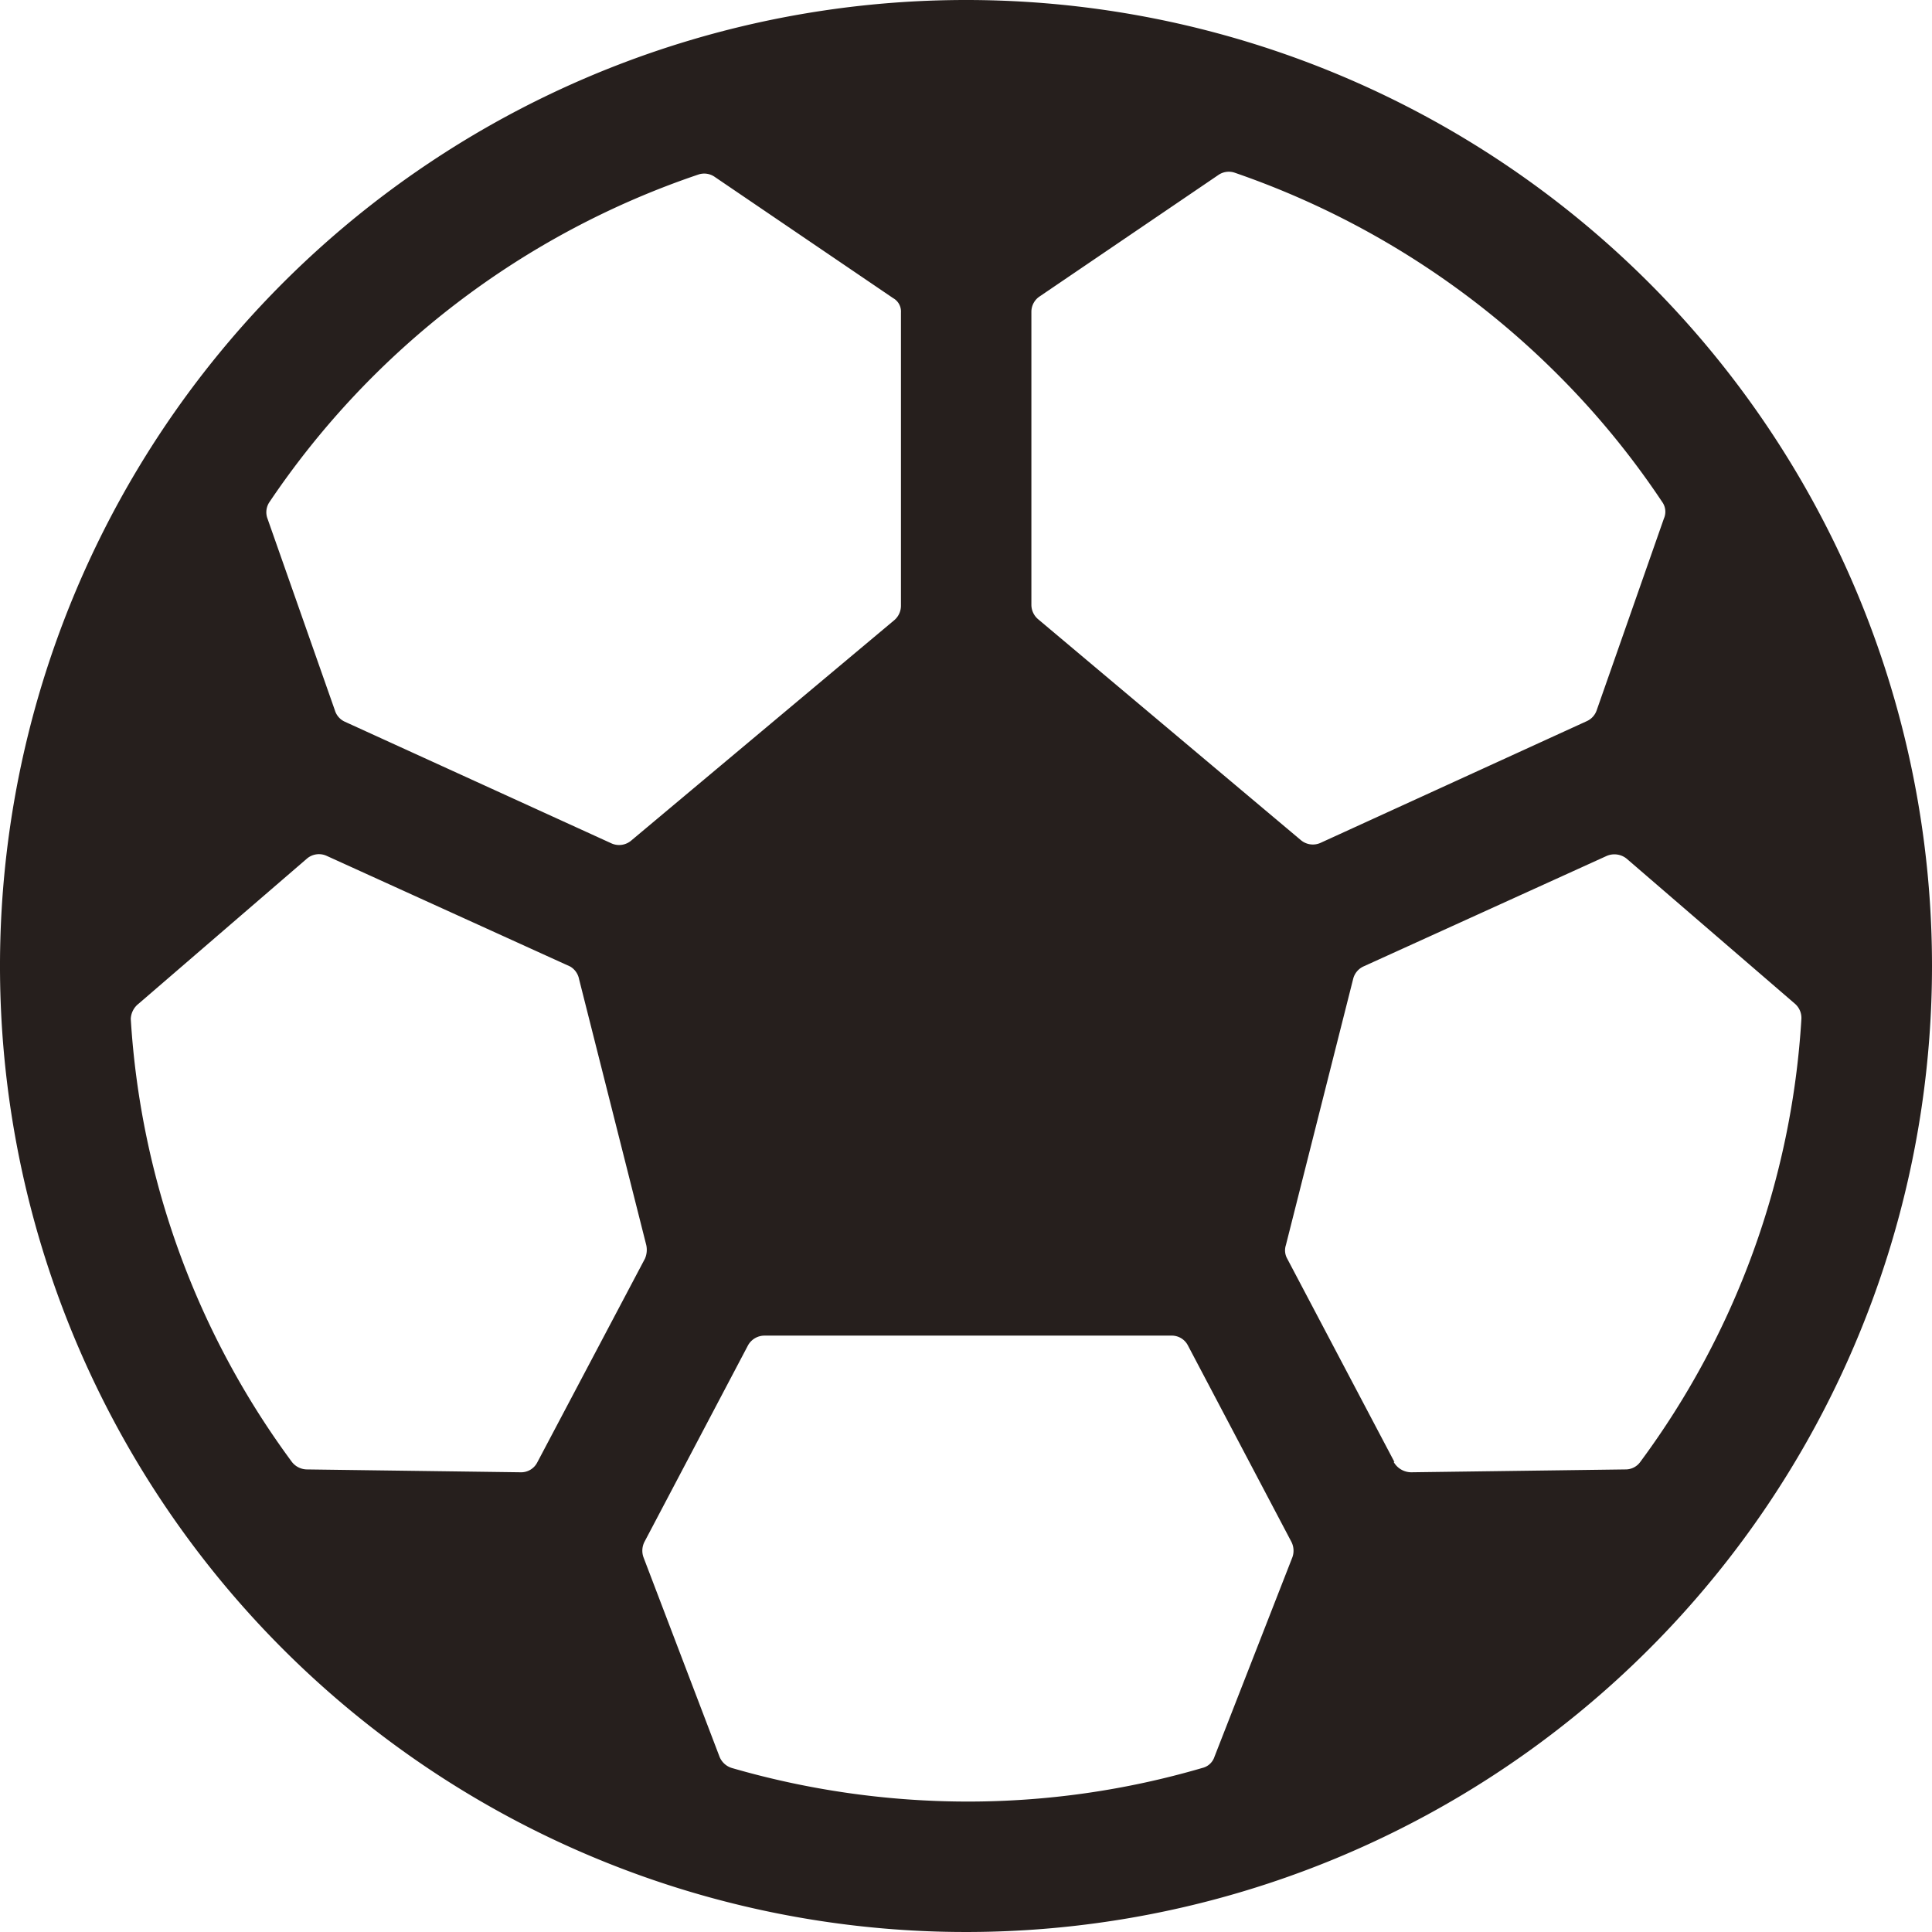 <?xml version="1.0" encoding="UTF-8"?> <svg xmlns="http://www.w3.org/2000/svg" width="11.494" height="11.493" viewBox="0 0 11.494 11.493"><path id="Icon_ionic-ios-football" data-name="Icon ionic-ios-football" d="M9.122,3.375a5.747,5.747,0,1,0,5.747,5.747A5.746,5.746,0,0,0,9.122,3.375ZM12.639,5.6a4.934,4.934,0,0,1,.624.76.1.1,0,0,1,.011.1l-.4,1.141a.11.11,0,0,1-.058.064L11.23,8.39a.111.111,0,0,1-.116-.017L9.55,7.058a.113.113,0,0,1-.039-.086V5.229a.11.11,0,0,1,.05-.091l1.061-.721a.109.109,0,0,1,.1-.014A5.035,5.035,0,0,1,12.639,5.6ZM10.6,13.827a.1.1,0,0,1-.072.066,4.966,4.966,0,0,1-1.4.2,5.053,5.053,0,0,1-1.4-.2.115.115,0,0,1-.072-.066l-.453-1.188a.116.116,0,0,1,.006-.091l.616-1.169a.112.112,0,0,1,.1-.058h2.417a.108.108,0,0,1,.1.058l.616,1.169a.116.116,0,0,1,.006.091ZM8.735,5.234V6.978a.113.113,0,0,1-.039.086L7.13,8.376a.111.111,0,0,1-.116.017L5.425,7.668A.109.109,0,0,1,5.367,7.6l-.4-1.138a.108.108,0,0,1,.011-.1A5.009,5.009,0,0,1,7.528,4.414a.109.109,0,0,1,.1.014l1.061.721A.091.091,0,0,1,8.735,5.234ZM4.2,9.346l1-.862a.11.11,0,0,1,.119-.017l1.448.658A.111.111,0,0,1,6.82,9.2l.4,1.583a.132.132,0,0,1-.008.08l-.641,1.213a.108.108,0,0,1-.1.058L5.2,12.117a.115.115,0,0,1-.088-.044,4.938,4.938,0,0,1-.959-2.636A.121.121,0,0,1,4.2,9.346Zm7.471,2.727-.638-1.21a.1.1,0,0,1-.008-.08l.4-1.583a.111.111,0,0,1,.061-.075l1.448-.658a.116.116,0,0,1,.119.017l1,.862a.112.112,0,0,1,.039.091,4.923,4.923,0,0,1-.959,2.636.107.107,0,0,1-.088.044l-1.274.017A.121.121,0,0,1,11.666,12.072Z" transform="translate(-3.375 -3.375)" fill="#261f1d"></path></svg> 